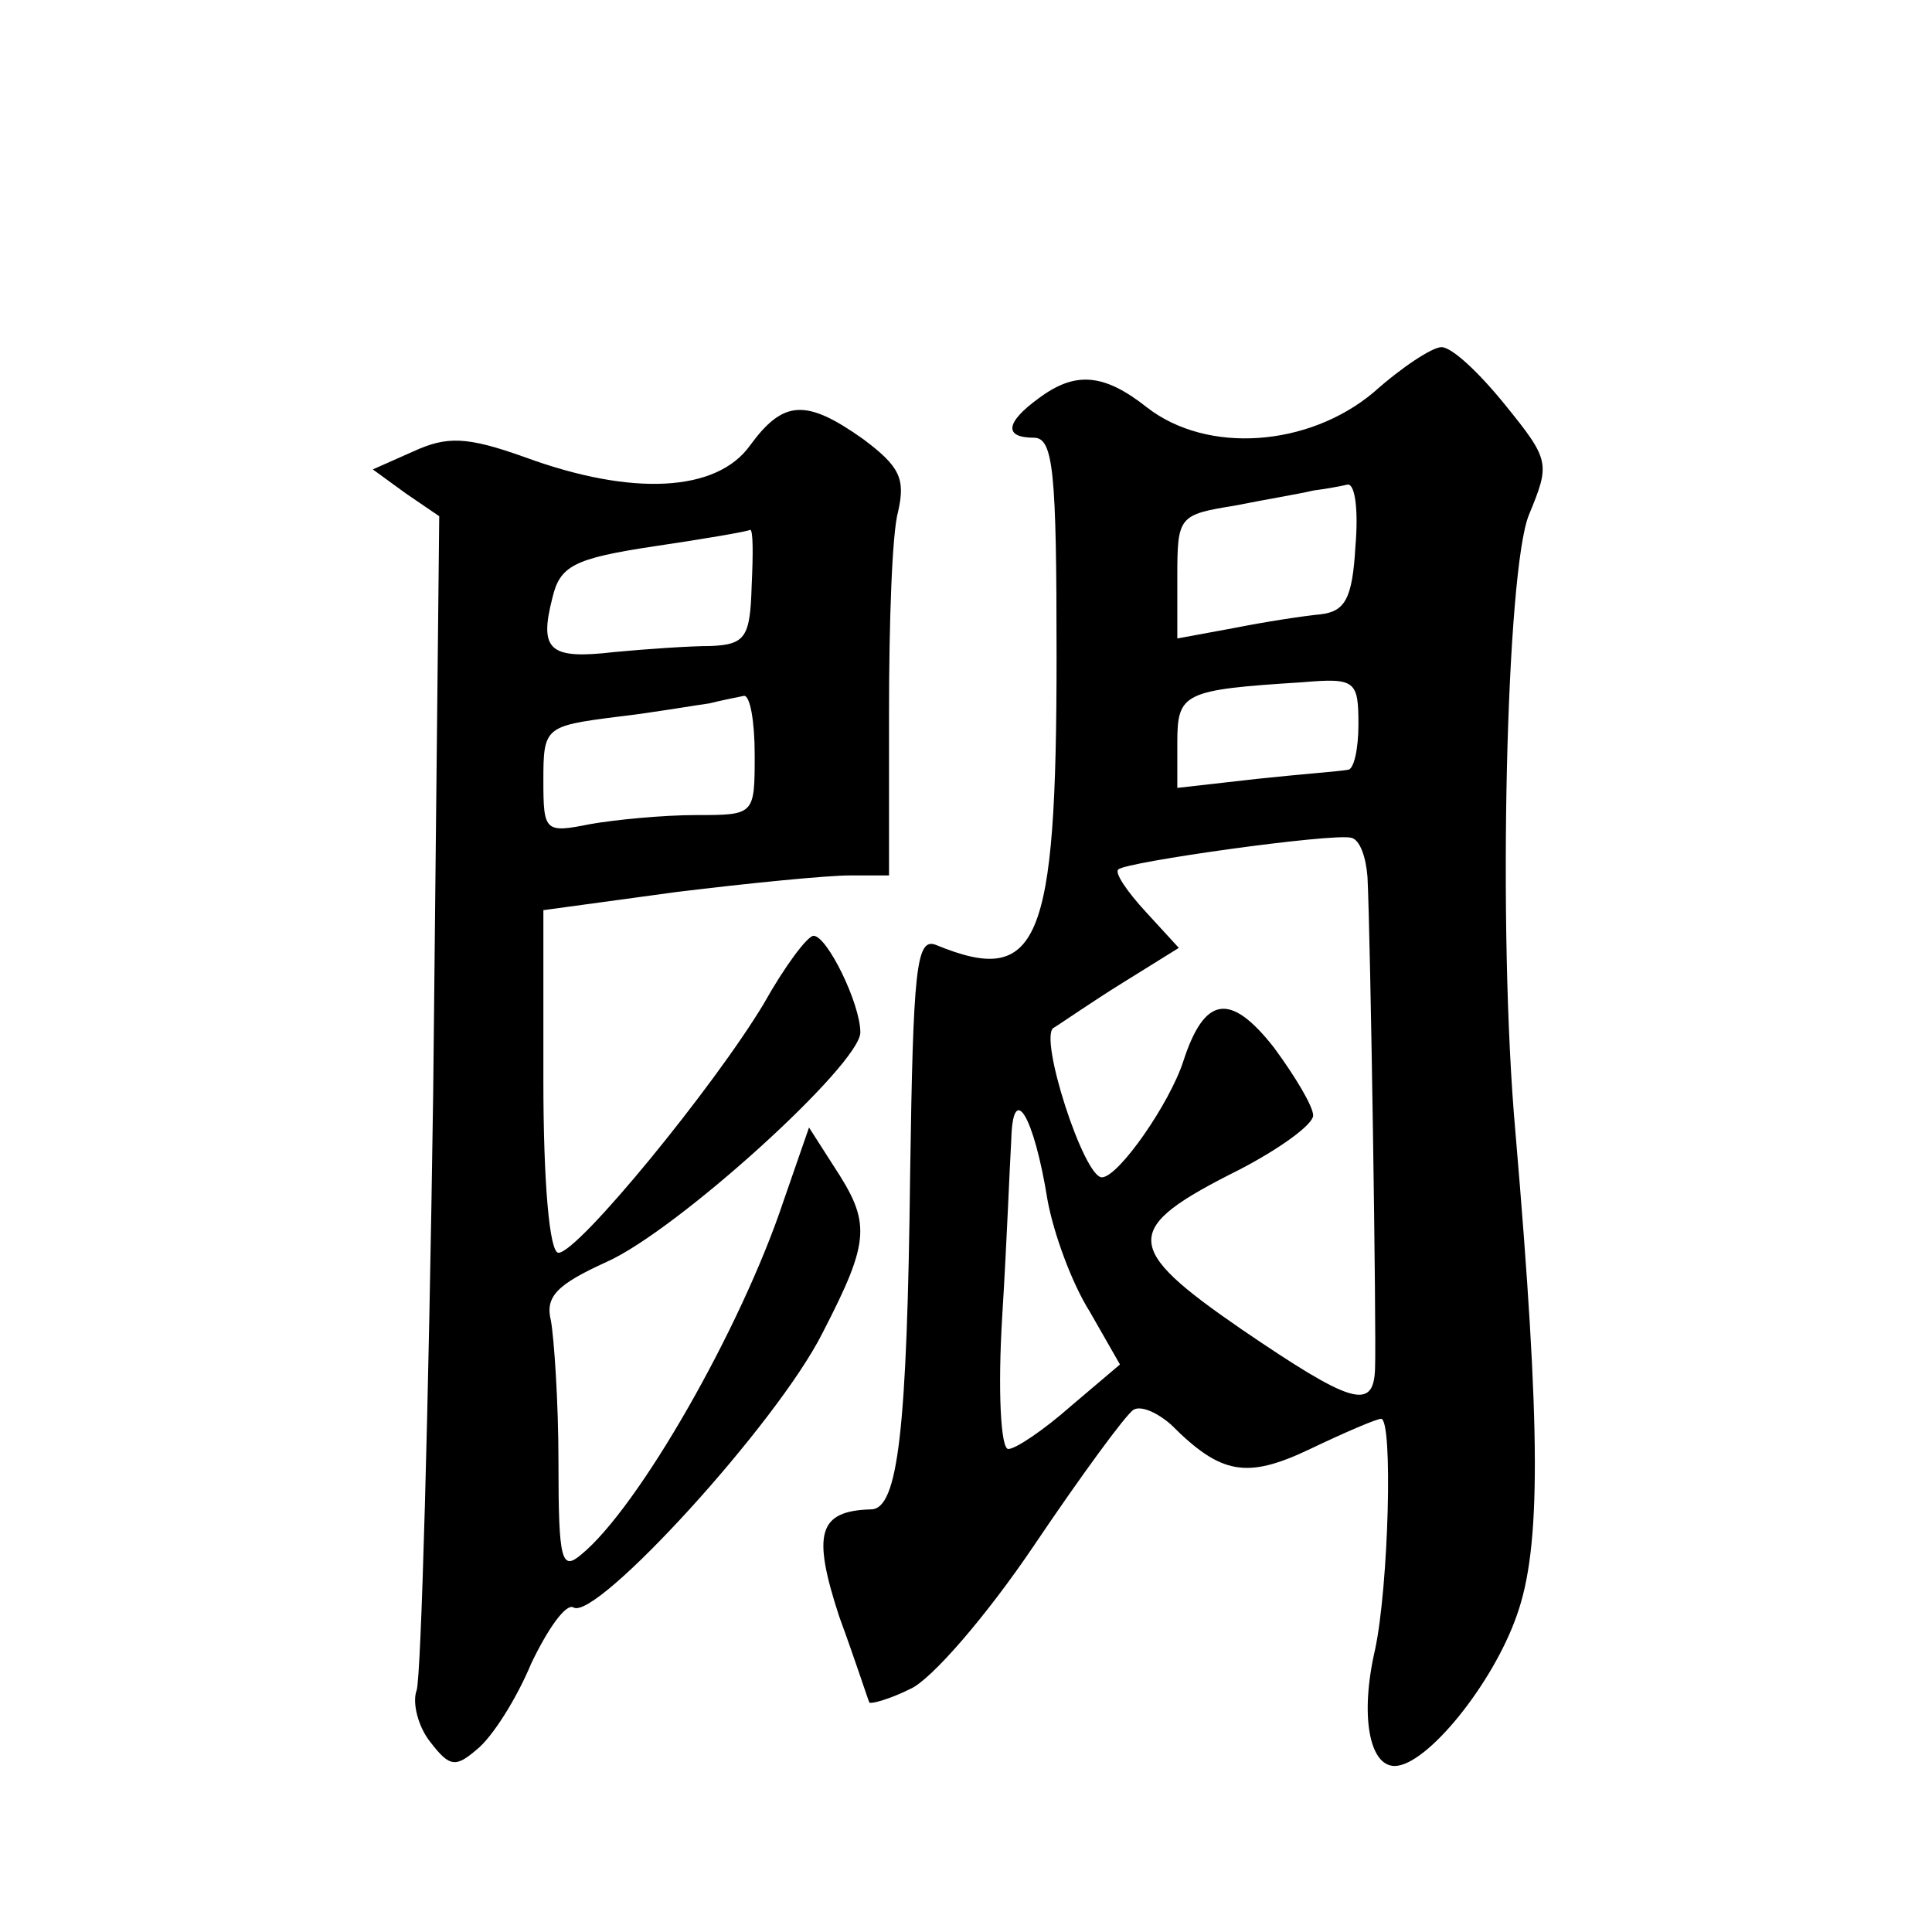 <?xml version="1.0" standalone="no"?>
<!DOCTYPE svg PUBLIC "-//W3C//DTD SVG 20010904//EN"
 "http://www.w3.org/TR/2001/REC-SVG-20010904/DTD/svg10.dtd">
<svg version="1.0" xmlns="http://www.w3.org/2000/svg"
 width="128pt" height="128pt" viewBox="0 0 128 128"
 preserveAspectRatio="xMidYMid meet">
<g transform="translate(0,128) scale(0.1,-0.1)"
fill="#0" stroke="none">
<path d="M910 1020 c-43 -36 -110 -41 -150 -10 -29 23 -48 24 -72 6 -22 -16 -23
-26 -3 -26 13 0 15 -23 15 -145 0 -191 -12 -219 -80 -191 -13 5 -15 -16 -17 -151
-2 -171 -8 -223 -26 -223 -35 -1 -39 -16 -21 -71 11 -30 19 -55 20 -57 1 -1 13
2 27 9 14 6 51 49 82 95 31 46 61 87 66 90 5 3 16 -2 25 -10 33 -33 50 -36 92 -16
23 11 44 20 47 20 8 0 5 -111 -4 -153 -10 -43 -4 -77 13 -77 21 0 65 54 81 100
16 45 16 121 -1 320 -12 134 -6 373 9 409 14 34 14 36 -16 73 -17 21 -35 38 -42
38 -6 0 -26 -13 -45 -30z m-12 -102 c-2 -35 -7 -43 -23 -45 -11 -1 -37 -5 -57 -9
l-38 -7 0 41 c0 40 1 41 38 47 20 4 44 8 52 10 8 1 19 3 23 4 5 0 7 -18 5 -41z
m2 -118 c0 -16 -3 -30 -7 -30 -5 -1 -32 -3 -60 -6 l-53 -6 0 30 c0 33 4 35 83 40
35 3 37 1 37 -28z m6 -101 c2 -40 6 -302 5 -326 -1 -28 -16 -23 -88 26 -80 55 -80
67 -2 106 27 14 49 30 49 36 0 6 -12 26 -26 45 -29 37 -46 34 -60 -9 -9 -28 -43
-77 -54 -77 -12 0 -42 93 -32 99 5 3 25 17 46 30 l37 23 -22 24 c-12 13 -21 26
-18 28 5 5 141 24 154 21 6 -1 10 -13 11 -26z m-212 -214 c4 -22 16 -55 28 -74
l20 -35 -33 -28 c-17 -15 -36 -28 -41 -28 -5 0 -7 39 -4 88 3 48 5 101 6 117 1
39 15 16 24 -40z M497 985 c-22 -31 -78 -34 -149 -8 -39 14 -52 14 -74 4 l-27 -12
22 -16 22 -15 -4 -382 c-3 -209 -8 -388 -11 -396 -3 -8 1 -24 9 -34 13 -17 17 -17
31 -5 10 8 26 33 36 57 11 23 23 40 28 37 15 -9 135 122 165 182 32 62 32 73 7
111 l-16 25 -17 -49 c-28 -84 -96 -203 -134 -234 -13 -11 -15 -4 -15 61 0 41 -3
83 -5 94 -4 16 4 24 37 39 47 21 168 131 168 152 0 19 -22 64 -31 64 -4 0 -19 -20
-33 -45 -33 -55 -123 -165 -136 -165 -6 0 -10 47 -10 114 l0 113 88 12 c49 6 100
11 115 11 l26 0 0 108 c0 59 2 119 6 133 5 22 1 30 -23 48 -38 27 -53 26 -75 -4z
m1 -93 c-1 -34 -4 -39 -27 -40 -14 0 -43 -2 -64 -4 -43 -5 -50 1 -41 36 5 21 14
26 67 34 34 5 63 10 64 11 2 0 2 -16 1 -37z m2 -112 c0 -40 0 -40 -39 -40 -21 0
-53 -3 -70 -6 -30 -6 -31 -5 -31 29 0 35 1 36 48 42 26 3 54 8 62 9 8 2 18 4 23
5 4 0 7 -17 7 -39z"/>
</g>
</svg>
